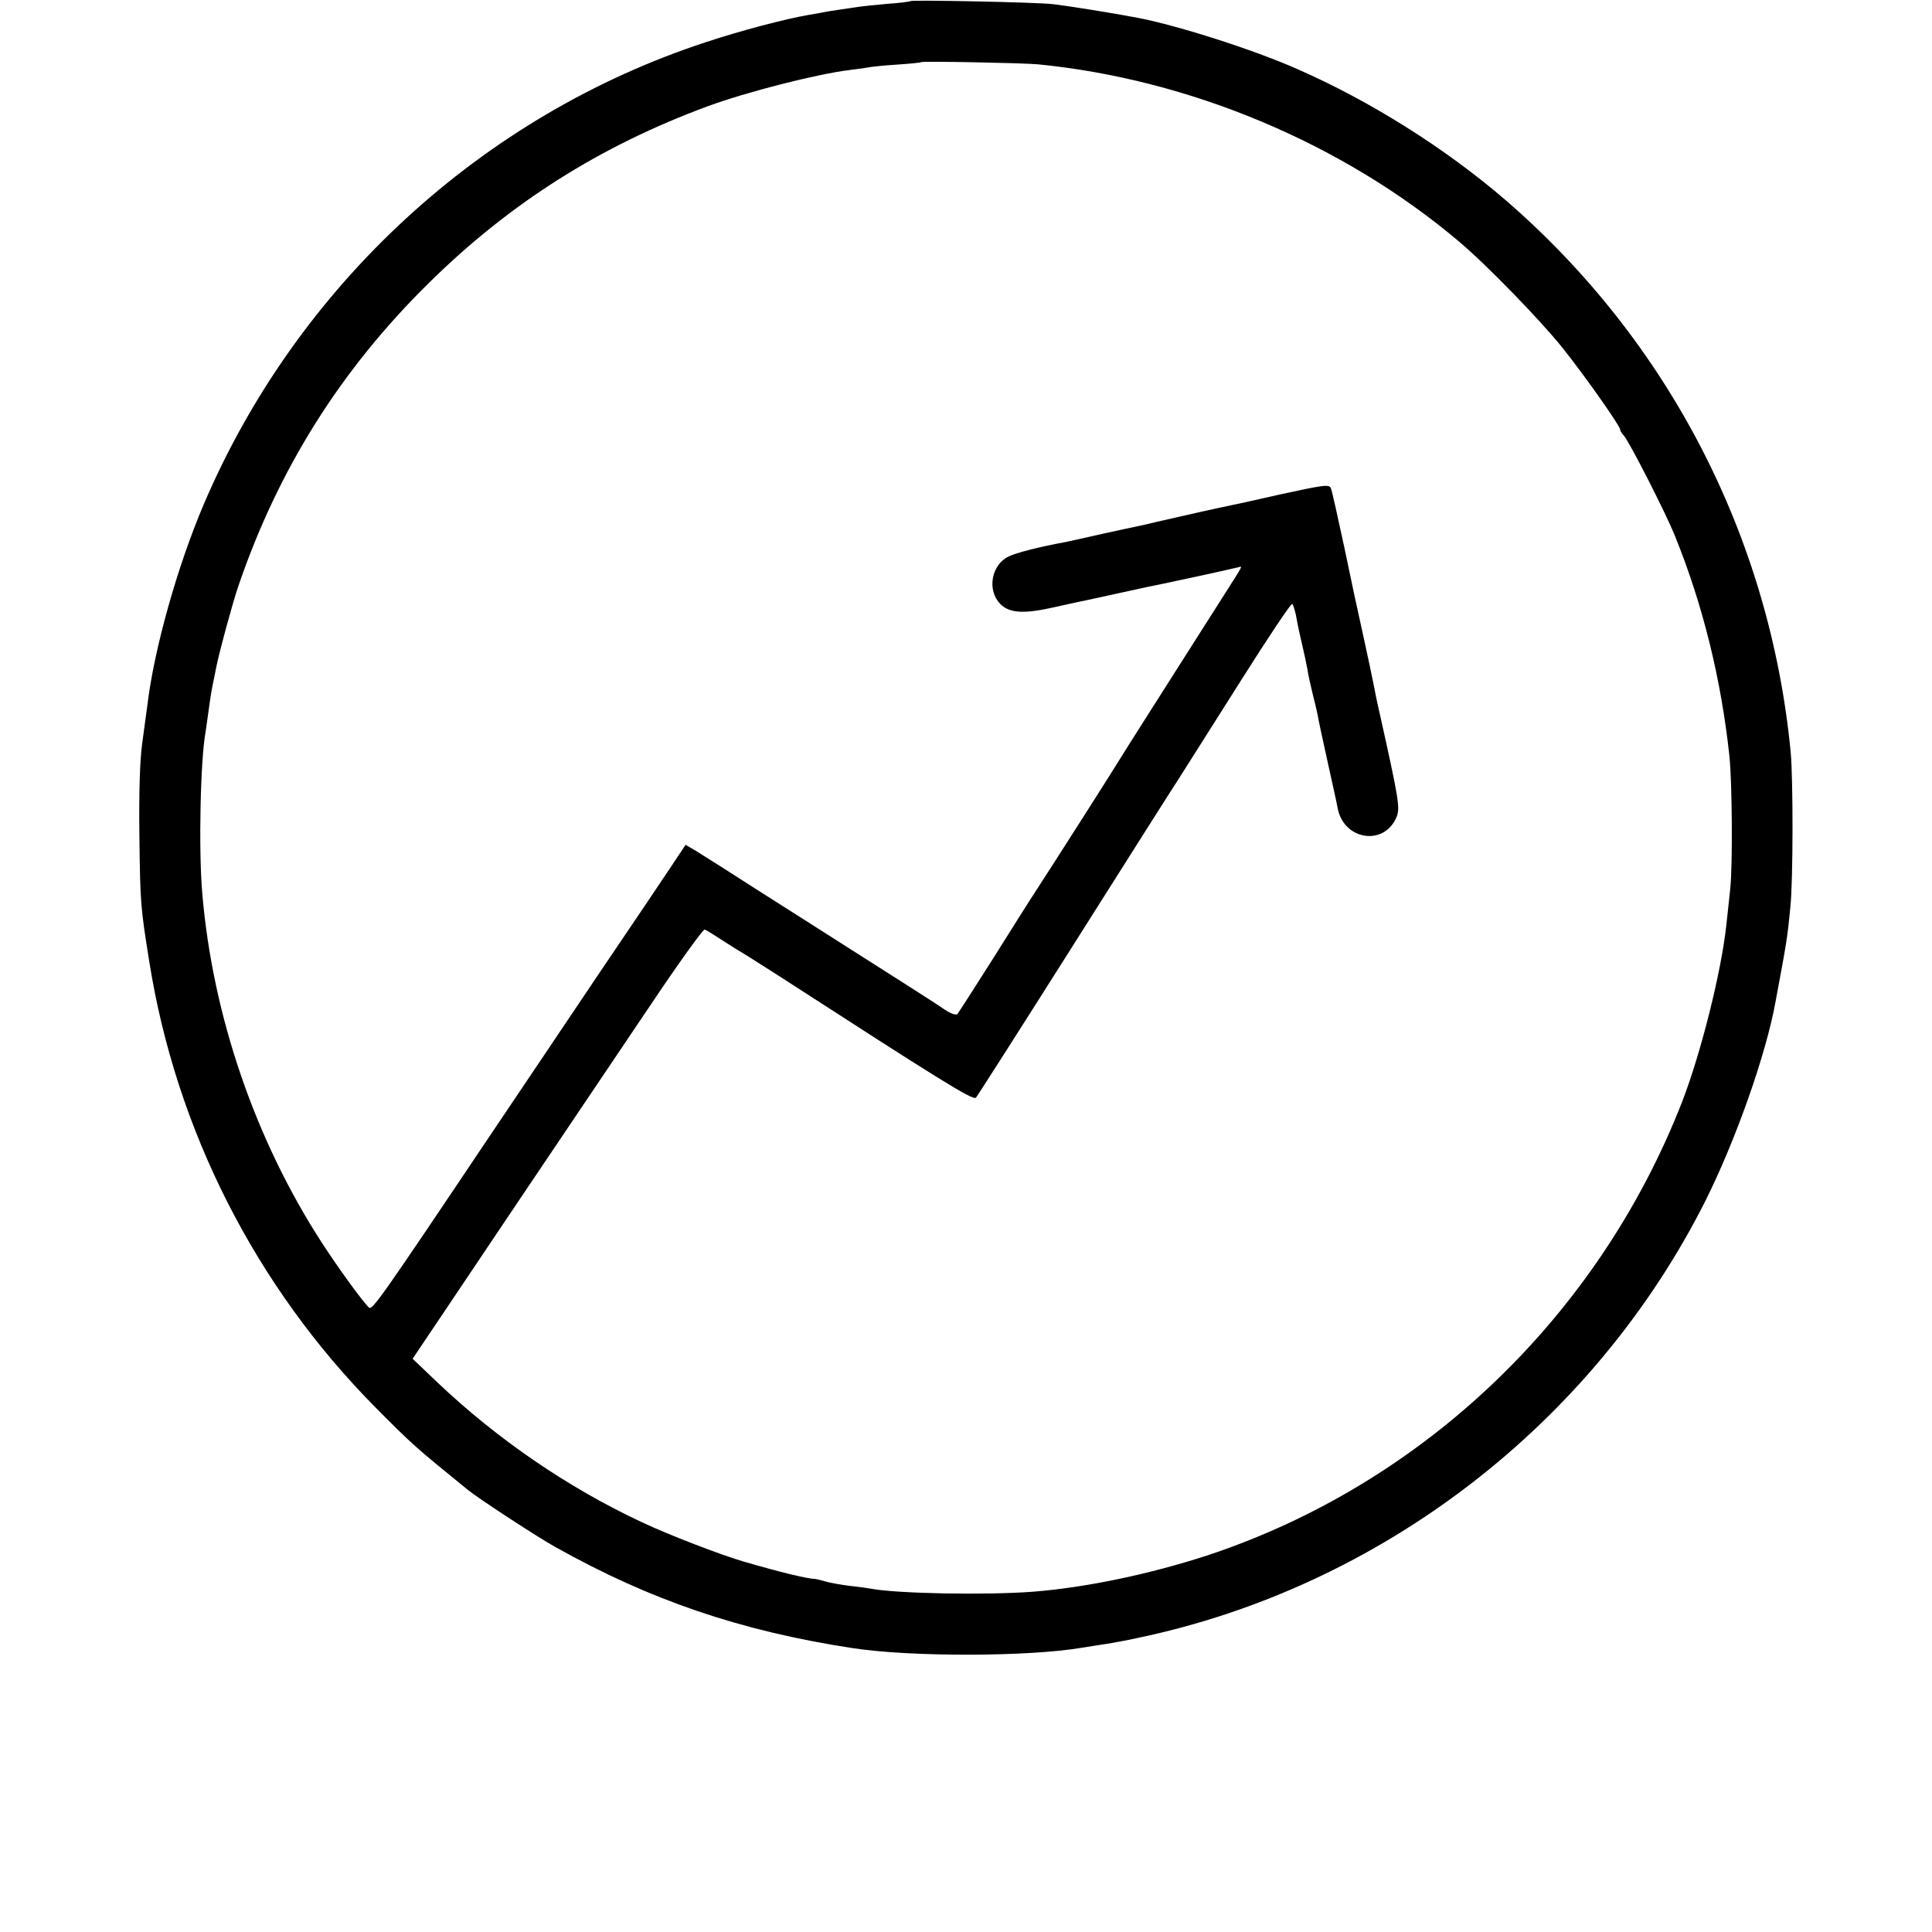 <?xml version="1.0" standalone="no"?>
<!DOCTYPE svg PUBLIC "-//W3C//DTD SVG 20010904//EN"
 "http://www.w3.org/TR/2001/REC-SVG-20010904/DTD/svg10.dtd">
<svg version="1.0" xmlns="http://www.w3.org/2000/svg"
 width="700pt" height="700pt" viewBox="0 0 700 700"
 preserveAspectRatio="xMidYMid meet">
<g transform="translate(0,700) scale(0.1,-0.1)"
fill="#000000" stroke="none">
<path d="M3299 6996 c-2 -2 -41 -7 -85 -10 -45 -4 -93 -9 -105 -11 -13 -2 -46
-7 -74 -11 -27 -4 -52 -8 -55 -9 -3 -1 -25 -5 -50 -9 -87 -15 -246 -57 -370
-98 -815 -266 -1485 -884 -1823 -1678 -95 -224 -179 -523 -203 -725 -4 -27
-12 -90 -19 -140 -8 -57 -12 -178 -10 -330 3 -248 4 -260 36 -460 97 -609 385
-1176 820 -1615 133 -134 142 -142 334 -298 38 -31 255 -173 317 -207 344
-193 671 -304 1074 -366 211 -33 641 -32 834 1 30 5 71 11 90 14 19 3 69 12
110 21 883 184 1652 776 2059 1584 109 218 219 528 254 721 41 220 43 231 54
345 10 98 10 464 1 560 -75 778 -442 1489 -1033 2000 -217 187 -490 359 -755
475 -161 71 -428 156 -575 185 -88 17 -258 44 -310 50 -62 7 -510 16 -516 11z
m461 -229 c551 -54 1106 -287 1526 -642 99 -83 295 -285 375 -385 77 -96 209
-283 209 -296 0 -4 6 -15 14 -23 20 -23 148 -273 184 -361 101 -249 168 -519
198 -800 10 -96 12 -395 3 -480 -4 -41 -11 -100 -14 -130 -18 -170 -92 -465
-160 -641 -303 -778 -938 -1385 -1719 -1644 -208 -68 -441 -117 -633 -132
-169 -13 -495 -7 -588 11 -11 2 -45 7 -76 10 -31 4 -71 11 -88 16 -17 5 -34 9
-36 9 -31 1 -126 24 -260 63 -83 24 -275 98 -370 143 -269 126 -524 301 -742
508 l-88 84 127 189 c118 176 322 480 746 1109 96 143 180 259 185 257 5 -1
34 -19 66 -40 31 -20 61 -39 67 -42 6 -3 64 -40 130 -82 591 -382 709 -456
720 -445 6 7 163 253 349 547 186 294 361 571 390 615 28 44 130 205 226 357
96 152 177 273 181 270 4 -4 9 -22 13 -39 3 -18 12 -63 21 -100 9 -38 18 -81
21 -98 2 -16 11 -55 18 -85 8 -30 16 -66 19 -80 2 -14 18 -88 35 -165 17 -77
34 -153 37 -170 20 -119 169 -143 214 -35 13 32 9 61 -60 370 -11 47 -21 98
-24 114 -3 17 -19 91 -35 165 -17 75 -49 224 -71 331 -23 107 -44 202 -48 211
-6 15 -26 12 -182 -22 -96 -22 -184 -41 -195 -43 -21 -4 -178 -39 -255 -57
-25 -6 -54 -13 -65 -15 -11 -2 -70 -15 -130 -28 -61 -14 -121 -27 -135 -30
-93 -17 -180 -39 -207 -53 -62 -31 -77 -122 -29 -171 33 -34 86 -37 196 -12
52 12 106 23 120 26 14 3 63 14 110 24 47 10 96 21 110 24 14 3 36 7 49 10 14
3 79 17 145 31 67 15 127 28 134 30 15 5 15 6 -43 -85 -201 -316 -373 -586
-386 -608 -17 -29 -251 -396 -304 -477 -18 -27 -88 -138 -155 -245 -68 -107
-127 -199 -131 -204 -5 -5 -24 1 -46 16 -38 26 -101 66 -516 330 -122 77 -251
160 -287 183 -36 23 -81 51 -100 63 l-36 21 -58 -87 c-32 -48 -149 -222 -261
-387 -111 -165 -286 -426 -390 -580 -405 -604 -427 -634 -439 -622 -28 29
-109 141 -169 233 -242 373 -396 822 -434 1265 -14 158 -7 487 12 588 1 9 6
41 10 71 8 58 11 79 20 120 3 14 7 34 9 45 11 55 58 228 79 290 145 425 371
785 691 1100 293 289 620 496 1010 640 141 52 397 117 512 131 23 3 53 7 65 9
13 3 62 8 109 11 47 3 86 7 88 9 4 4 370 -3 422 -8z"/>
</g>
</svg>
